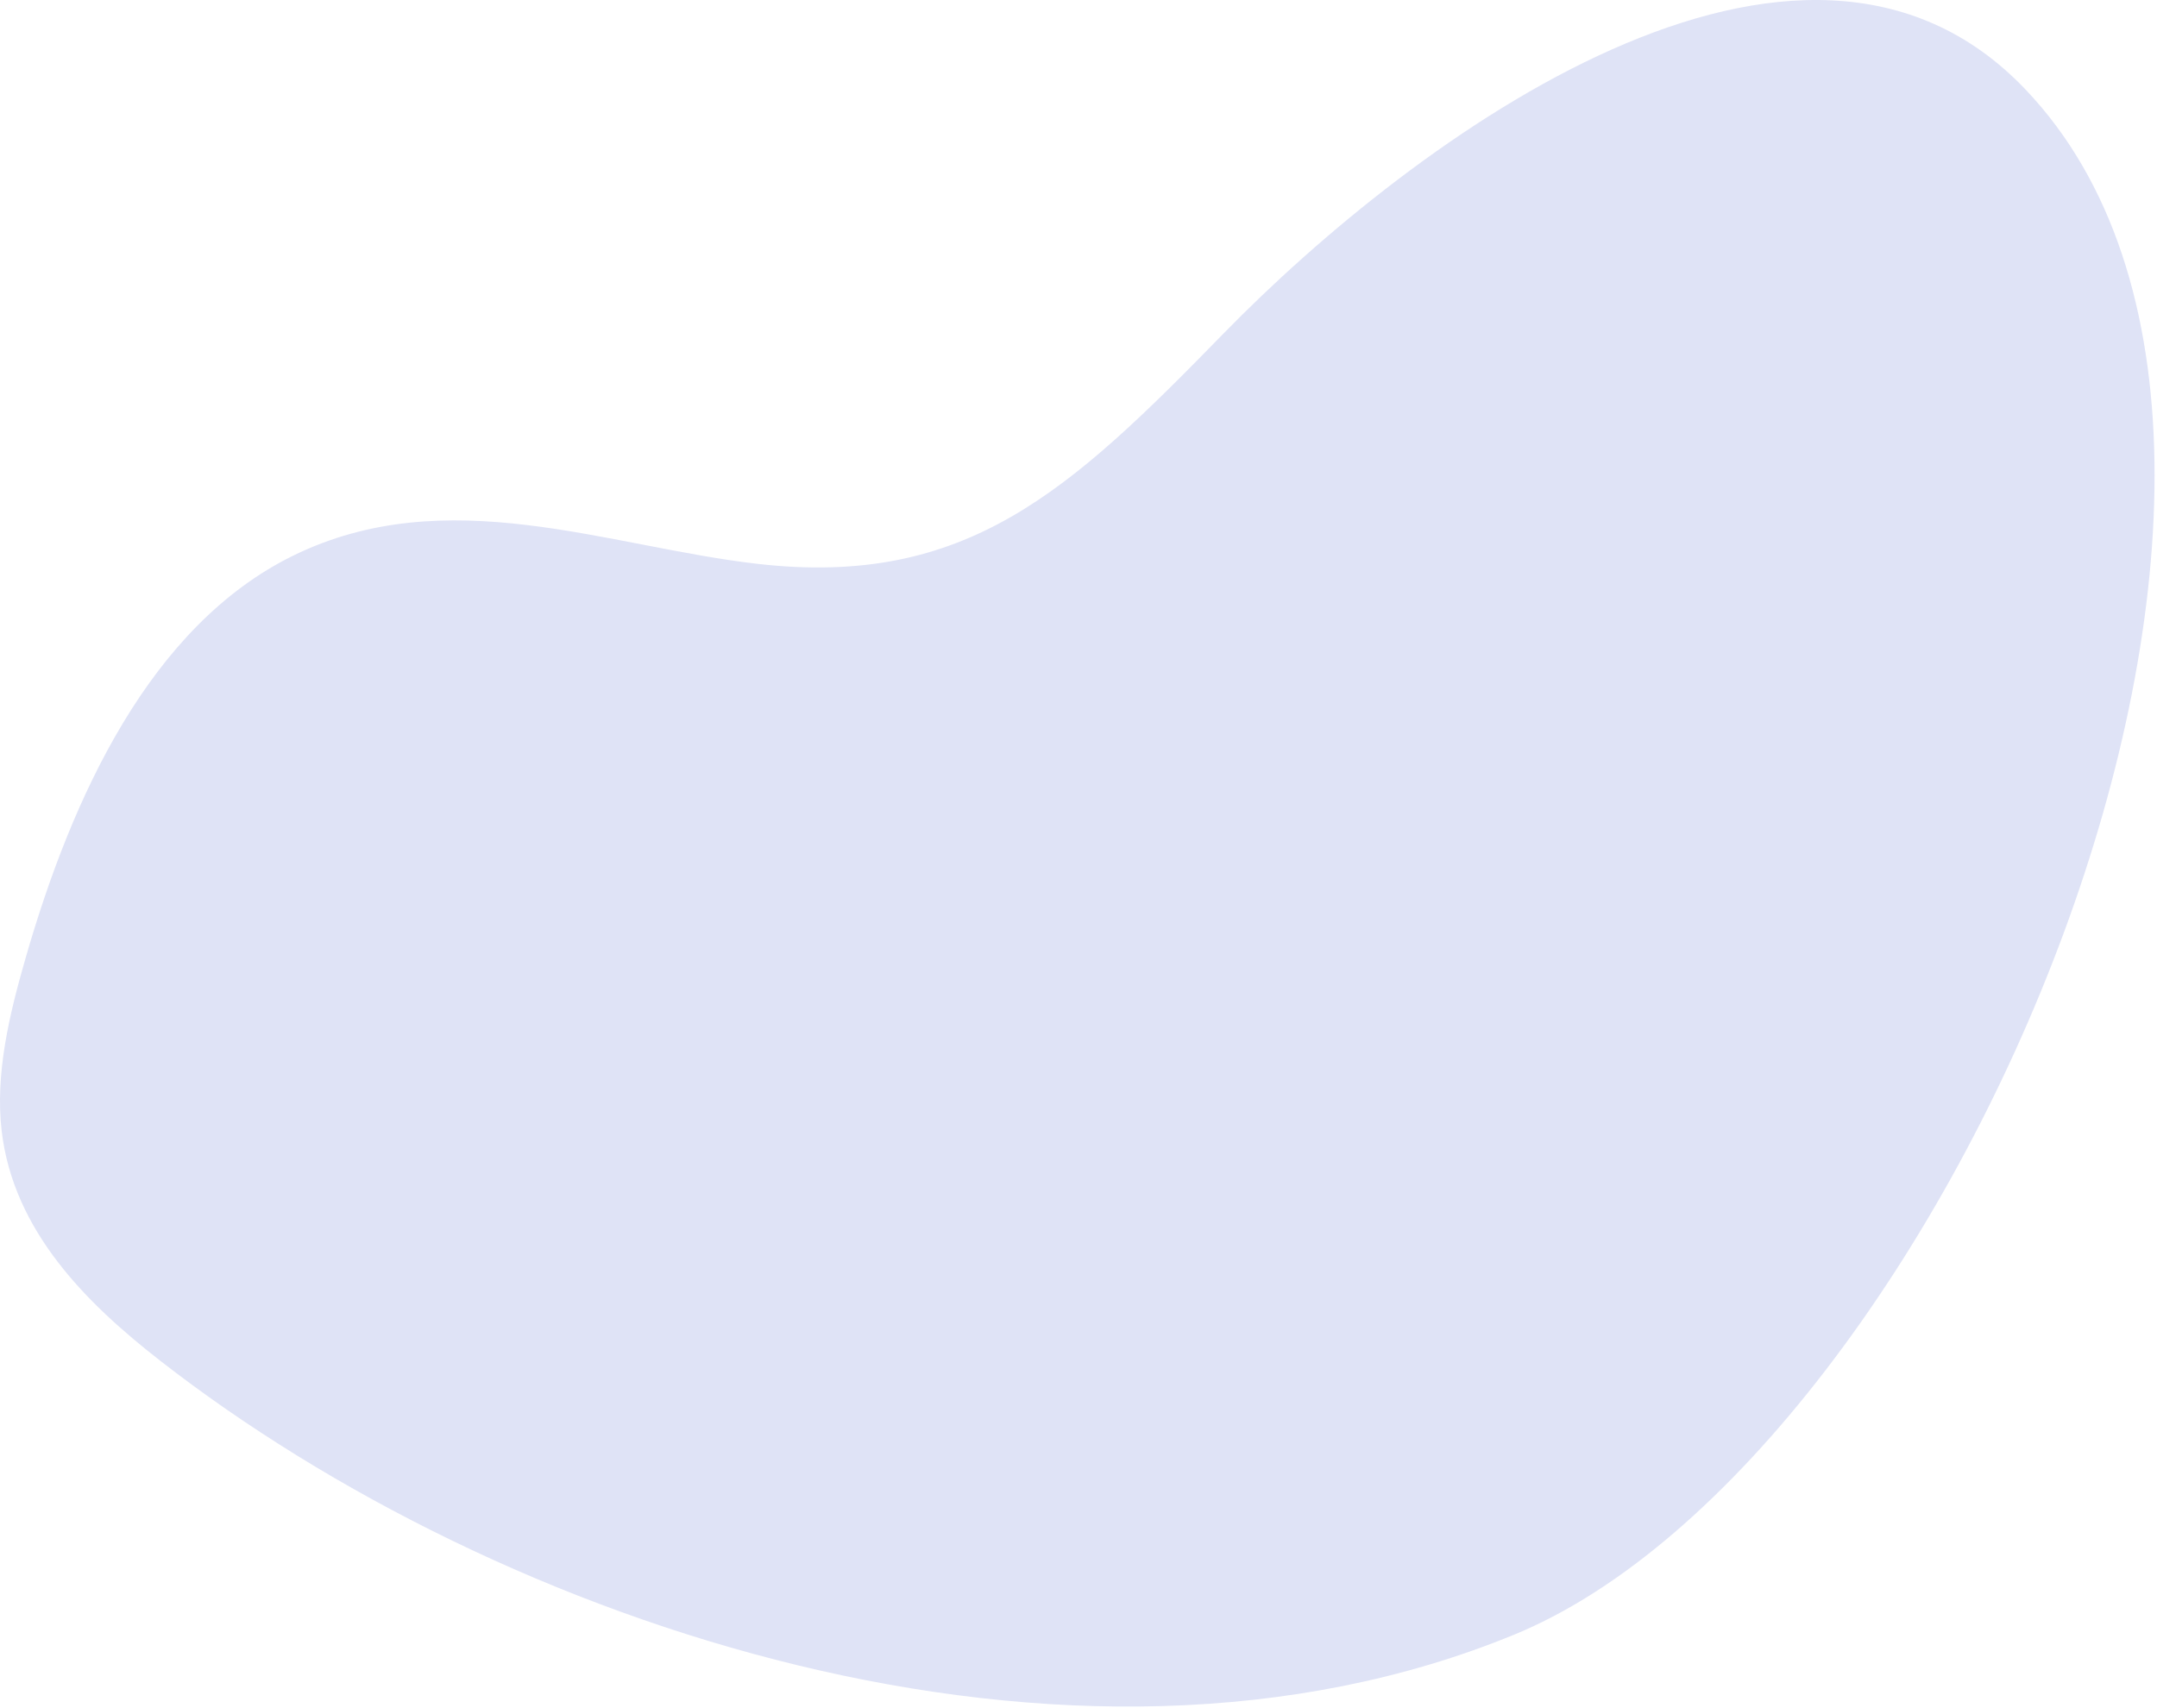 <svg width="818" height="648" viewBox="0 0 818 648" fill="none" xmlns="http://www.w3.org/2000/svg">
<path d="M60.567 515.985C32.728 494.275 5.095 466.918 0.638 429.004C-1.885 407.466 3.477 385.019 9.679 363.481C27.16 302.618 56.871 237.441 111.089 210.805C169.464 182.131 230.234 207.339 287.34 213.88C366.463 222.931 405.691 186.287 463.812 126.695C536.622 52.027 682.892 -55.566 768.09 33.894C901.368 173.832 737.872 552.738 574.264 620.017C405.834 689.273 189.515 616.535 60.583 516.001L60.567 515.985Z" fill="#DFE3F6"/>
</svg>